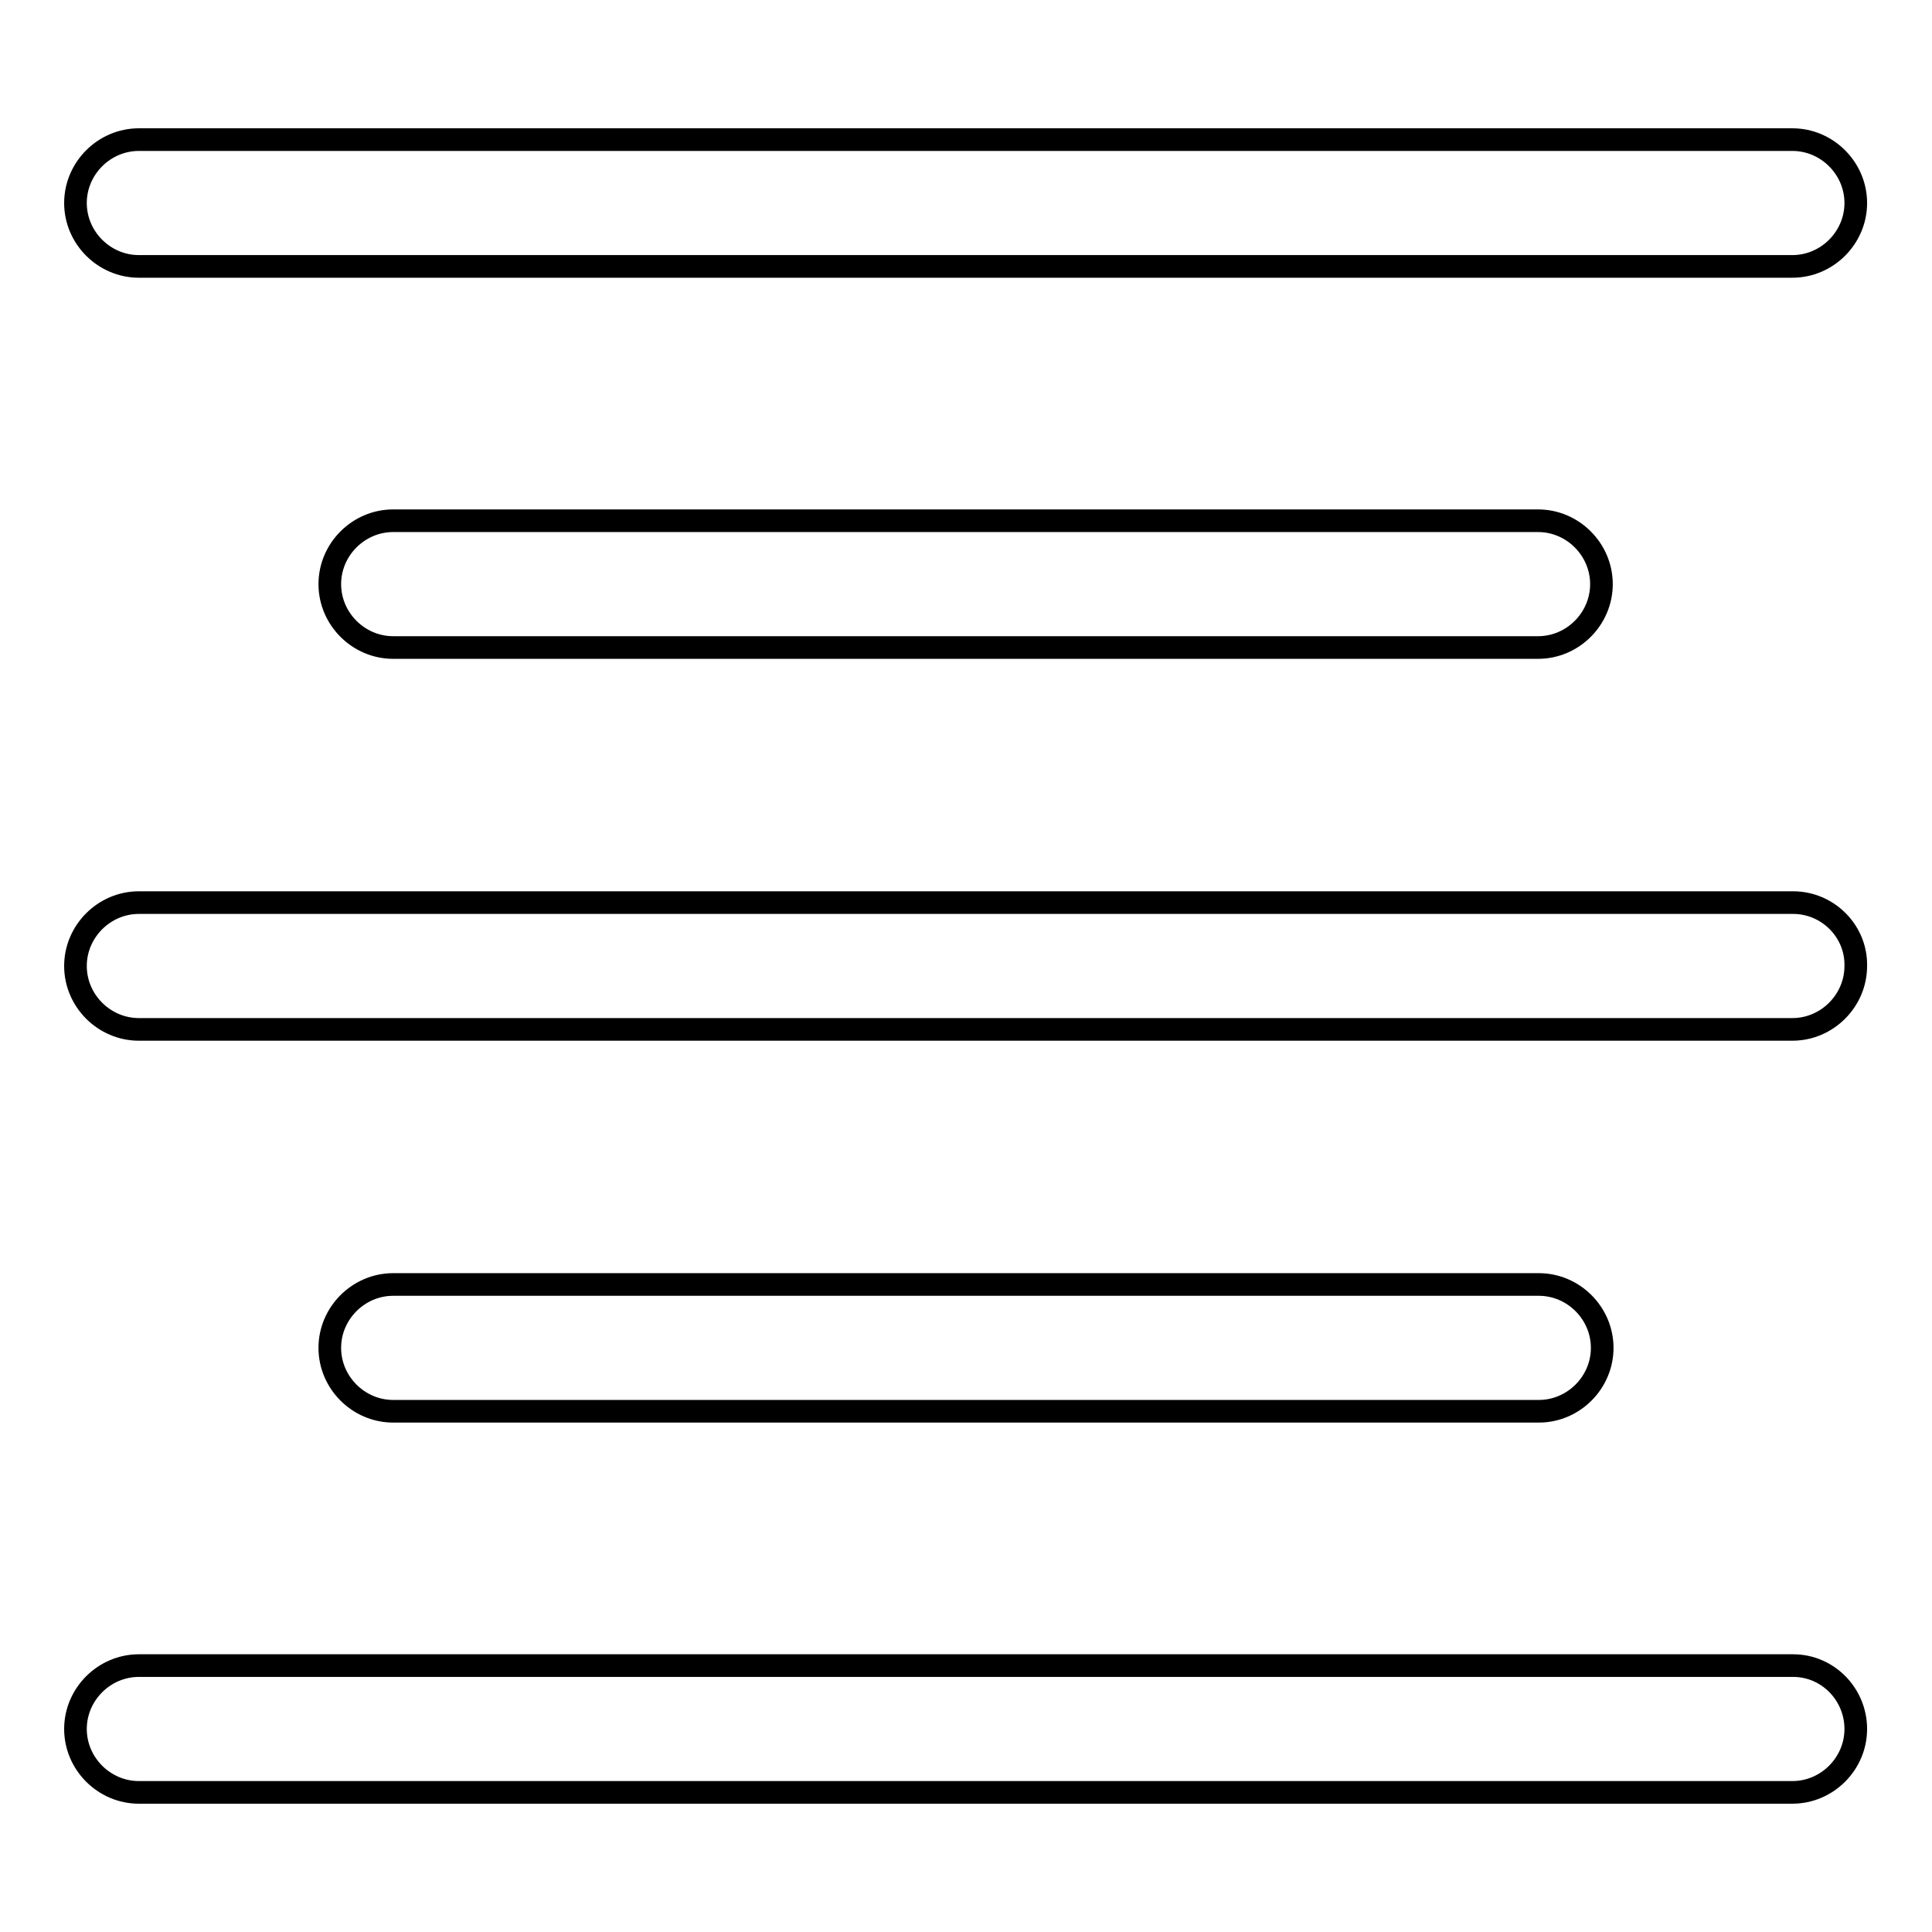 <?xml version="1.0" encoding="utf-8"?>
<!-- Svg Vector Icons : http://www.onlinewebfonts.com/icon -->
<!DOCTYPE svg PUBLIC "-//W3C//DTD SVG 1.1//EN" "http://www.w3.org/Graphics/SVG/1.1/DTD/svg11.dtd">
<svg version="1.1" xmlns="http://www.w3.org/2000/svg" xmlns:xlink="http://www.w3.org/1999/xlink" x="0px" y="0px" viewBox="0 0 256 256" enable-background="new 0 0 256 256" xml:space="preserve">
<g><g><path stroke-width="3" fill-opacity="0" stroke="#000000"  d="M18.4,35.3h219.1c4.6,0,8.4-3.8,8.4-8.4s-3.8-8.4-8.4-8.4H18.4c-4.6,0-8.4,3.8-8.4,8.4S13.8,35.3,18.4,35.3z"/><path stroke-width="3" fill-opacity="0" stroke="#000000"  d="M52.1,69c-4.6,0-8.4,3.8-8.4,8.4c0,4.6,3.8,8.4,8.4,8.4h151.7c4.6,0,8.4-3.8,8.4-8.4c0-4.6-3.8-8.4-8.4-8.4H52.1z"/><path stroke-width="3" fill-opacity="0" stroke="#000000"  d="M237.6,119.6H18.4c-4.6,0-8.4,3.8-8.4,8.4c0,4.6,3.8,8.4,8.4,8.4h219.1c4.6,0,8.4-3.8,8.4-8.4C246,123.4,242.2,119.6,237.6,119.6z"/><path stroke-width="3" fill-opacity="0" stroke="#000000"  d="M203.9,187c4.6,0,8.4-3.8,8.4-8.4s-3.8-8.4-8.4-8.4H52.1c-4.6,0-8.4,3.8-8.4,8.4s3.8,8.4,8.4,8.4H203.9z"/><path stroke-width="3" fill-opacity="0" stroke="#000000"  d="M237.6,220.7H18.4c-4.6,0-8.4,3.8-8.4,8.4s3.8,8.4,8.4,8.4h219.1c4.6,0,8.4-3.8,8.4-8.4S242.2,220.7,237.6,220.7z"/></g></g>
</svg>